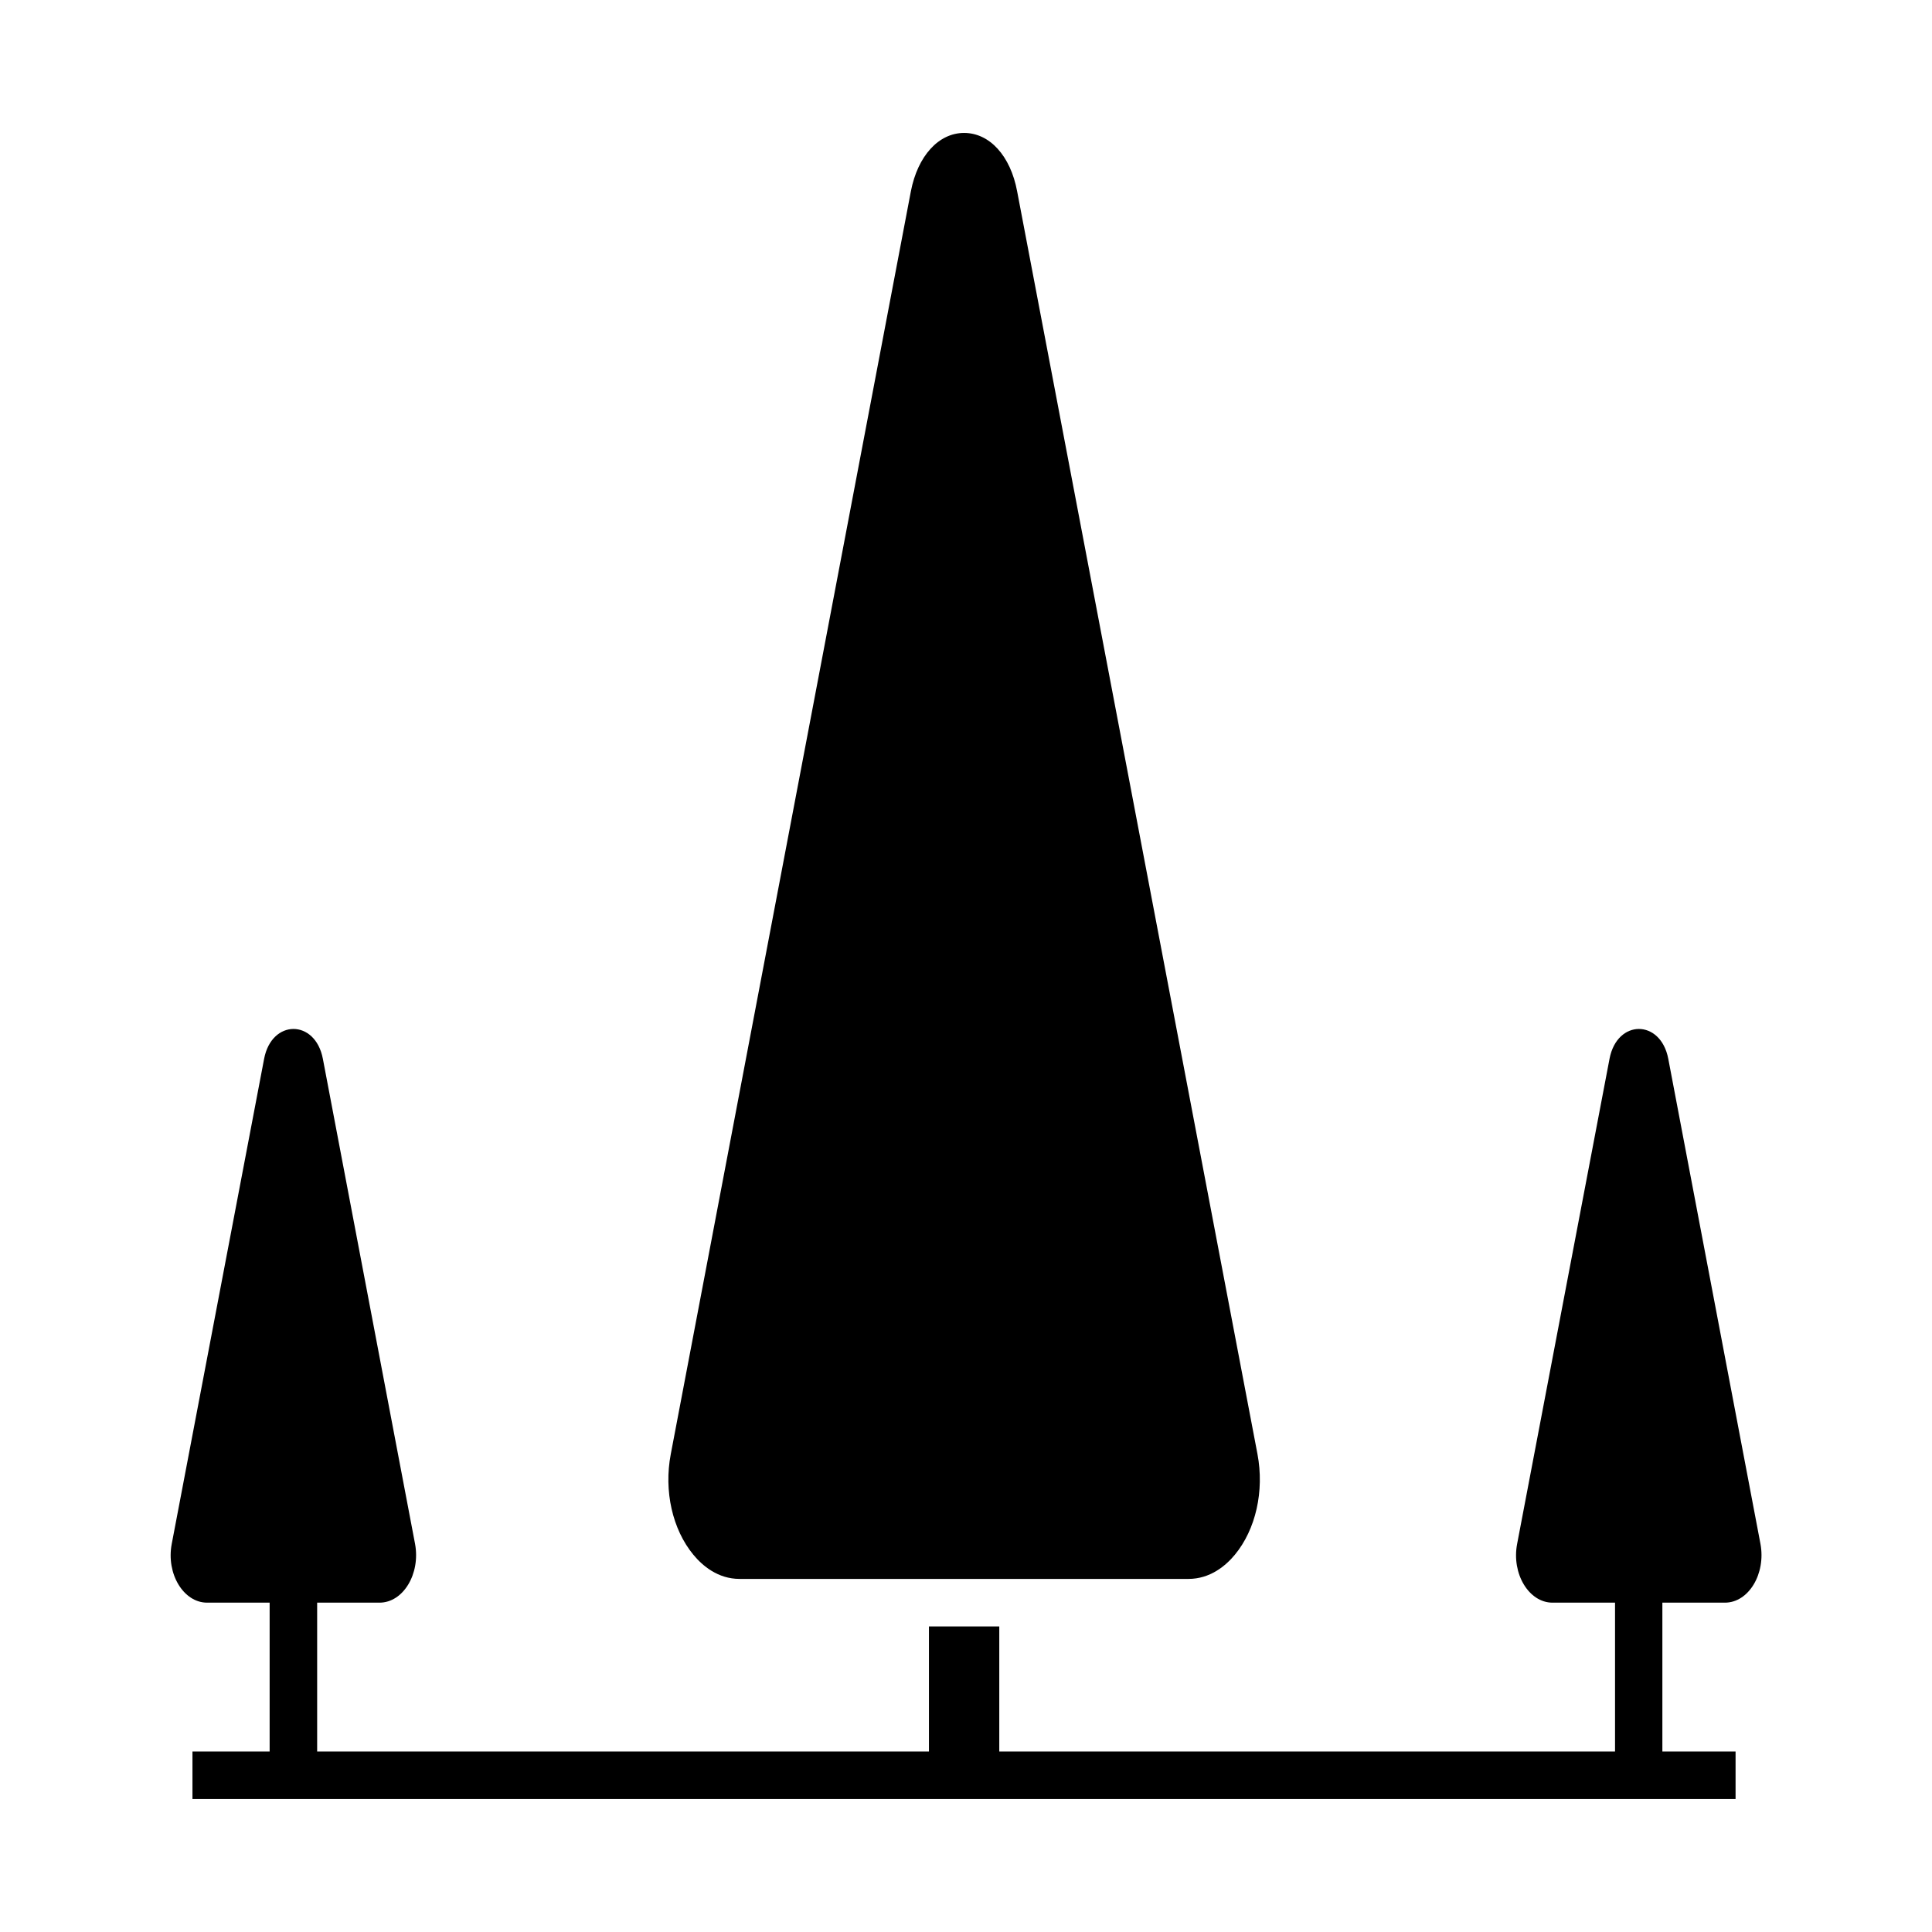 <?xml version="1.0" encoding="UTF-8"?>
<!-- Uploaded to: ICON Repo, www.iconrepo.com, Generator: ICON Repo Mixer Tools -->
<svg fill="#000000" width="800px" height="800px" version="1.1" viewBox="144 144 512 512" xmlns="http://www.w3.org/2000/svg">
 <g>
  <path d="m601.12 568.72c6.297 0 10.883-7.656 9.422-15.566l-24.434-128.57c-2.016-10.531-13.551-10.531-15.566 0l-24.488 128.57c-1.512 7.91 3.125 15.566 9.371 15.566h16.574v39.449h-163.18v-33.152h-18.641v33.152h-162.13v-39.449h16.523c6.297 0 10.883-7.656 9.422-15.566l-24.434-128.57c-2.016-10.531-13.551-10.531-15.566 0l-24.484 128.57c-1.512 7.91 3.125 15.566 9.371 15.566h16.574v39.449h-20.453v12.594h408.94v-12.594h-19.398v-39.449z"/>
  <path d="m340 562.43h118.95c5.742 0 9.875-3.477 12.293-6.398 5.543-6.699 7.859-16.879 5.996-26.703l-63.688-334.63c-1.762-9.422-7.305-15.469-14.055-15.469s-12.293 6.098-14.105 15.469l-63.633 334.68c-1.863 9.773 0.453 19.949 5.996 26.652 2.418 2.922 6.496 6.398 12.242 6.398z"/>
 </g>
</svg>